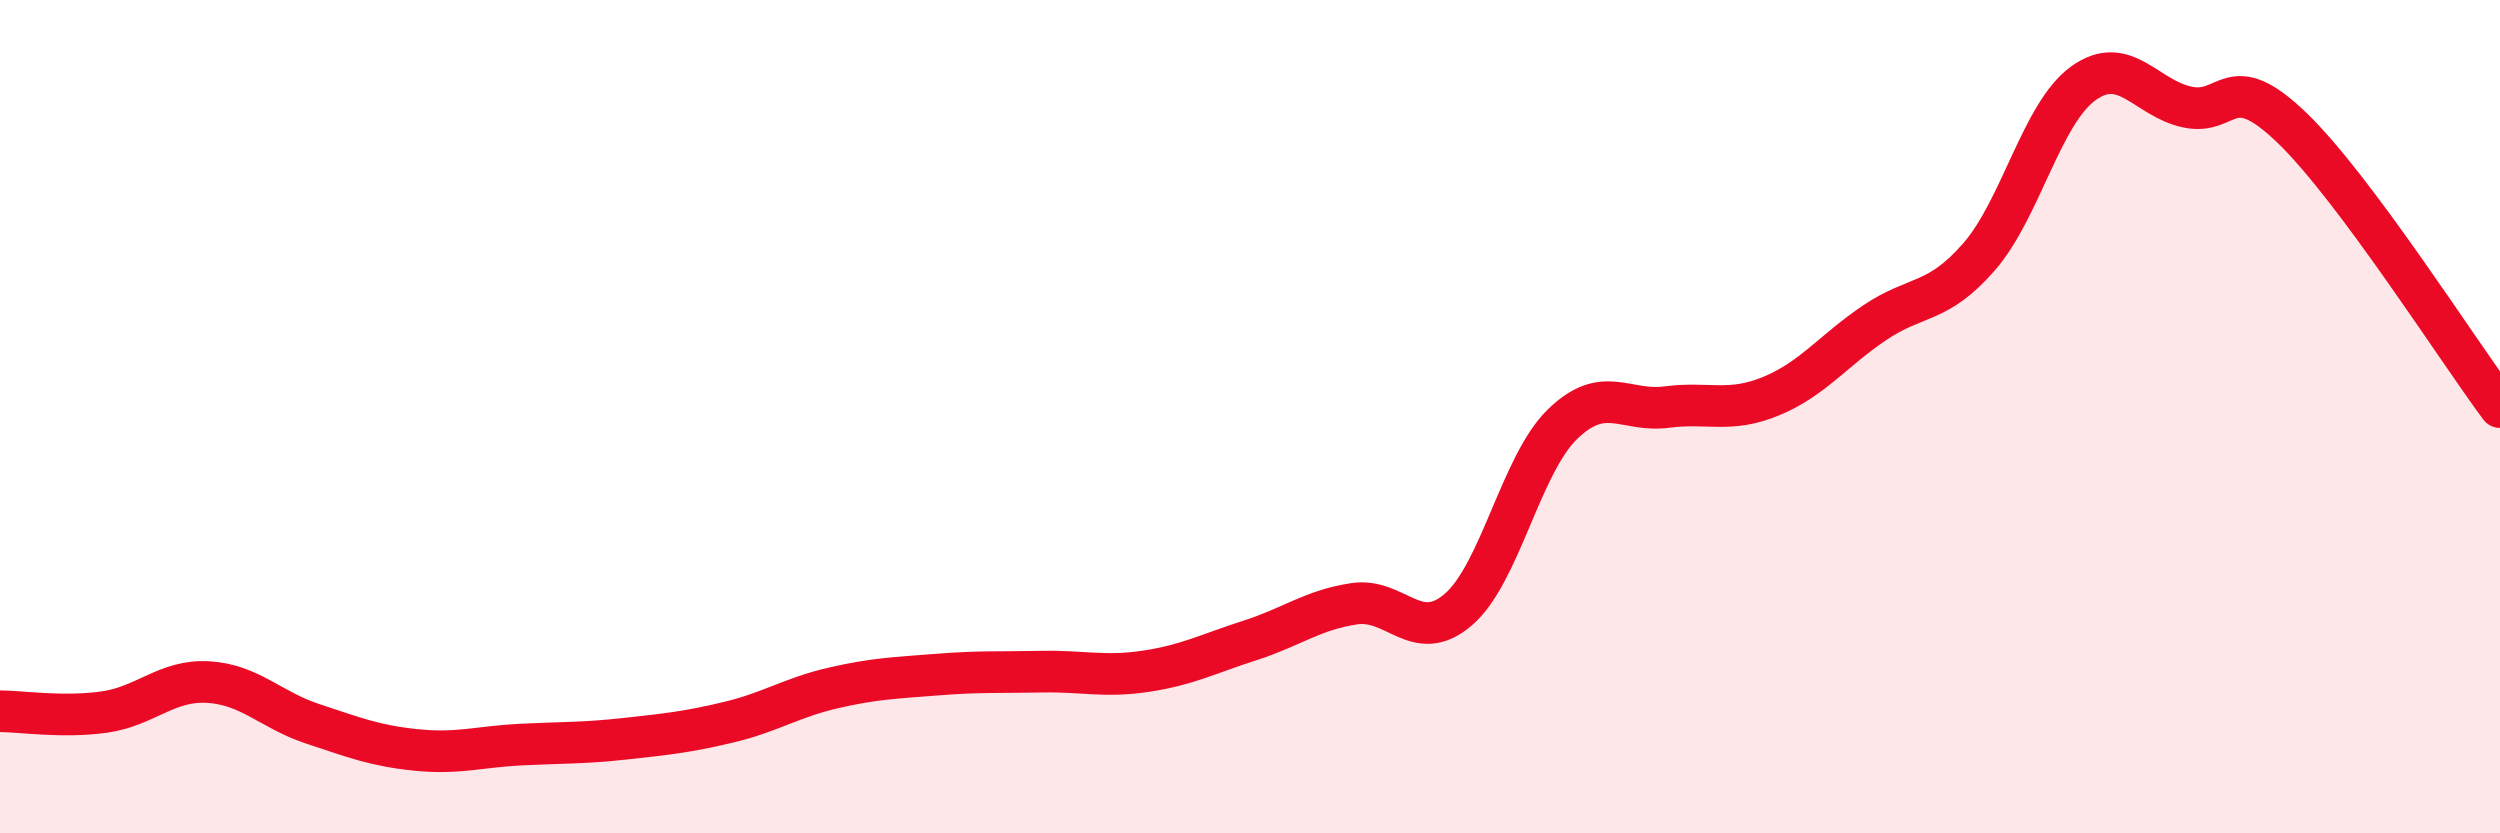 
    <svg width="60" height="20" viewBox="0 0 60 20" xmlns="http://www.w3.org/2000/svg">
      <path
        d="M 0,17.07 C 0.5,17.07 1.5,17.23 2.5,17.09 C 3.5,16.95 4,16.31 5,16.37 C 6,16.43 6.5,17.04 7.5,17.37 C 8.5,17.7 9,17.9 10,18 C 11,18.1 11.5,17.92 12.5,17.87 C 13.5,17.82 14,17.84 15,17.73 C 16,17.62 16.5,17.57 17.5,17.33 C 18.5,17.09 19,16.74 20,16.51 C 21,16.28 21.5,16.27 22.5,16.19 C 23.5,16.11 24,16.14 25,16.12 C 26,16.1 26.5,16.26 27.5,16.11 C 28.5,15.96 29,15.69 30,15.37 C 31,15.05 31.5,14.64 32.5,14.49 C 33.5,14.34 34,15.49 35,14.63 C 36,13.77 36.5,11.15 37.5,10.18 C 38.5,9.21 39,9.9 40,9.77 C 41,9.64 41.5,9.92 42.5,9.51 C 43.5,9.1 44,8.41 45,7.74 C 46,7.07 46.5,7.31 47.5,6.16 C 48.5,5.01 49,2.72 50,2 C 51,1.28 51.5,2.36 52.5,2.57 C 53.5,2.78 53.5,1.62 55,3.06 C 56.5,4.5 59,8.43 60,9.77L60 20L0 20Z"
        fill="#EB0A25"
        opacity="0.1"
        stroke-linecap="round"
        stroke-linejoin="round"
      />
      <path
        d="M 0,17.07 C 0.5,17.07 1.5,17.23 2.5,17.09 C 3.5,16.95 4,16.31 5,16.37 C 6,16.43 6.5,17.04 7.5,17.37 C 8.5,17.7 9,17.9 10,18 C 11,18.1 11.5,17.92 12.5,17.87 C 13.5,17.82 14,17.84 15,17.73 C 16,17.62 16.5,17.57 17.5,17.33 C 18.5,17.09 19,16.74 20,16.51 C 21,16.28 21.5,16.27 22.5,16.19 C 23.5,16.11 24,16.14 25,16.12 C 26,16.1 26.5,16.26 27.5,16.11 C 28.5,15.96 29,15.69 30,15.37 C 31,15.05 31.5,14.64 32.5,14.49 C 33.5,14.34 34,15.49 35,14.63 C 36,13.77 36.5,11.15 37.5,10.18 C 38.5,9.21 39,9.9 40,9.77 C 41,9.64 41.5,9.92 42.5,9.51 C 43.5,9.1 44,8.41 45,7.74 C 46,7.07 46.5,7.31 47.5,6.16 C 48.5,5.01 49,2.72 50,2 C 51,1.28 51.5,2.36 52.5,2.57 C 53.5,2.78 53.5,1.62 55,3.06 C 56.5,4.5 59,8.43 60,9.77"
        stroke="#EB0A25"
        stroke-width="1"
        fill="none"
        stroke-linecap="round"
        stroke-linejoin="round"
      />
    </svg>
  